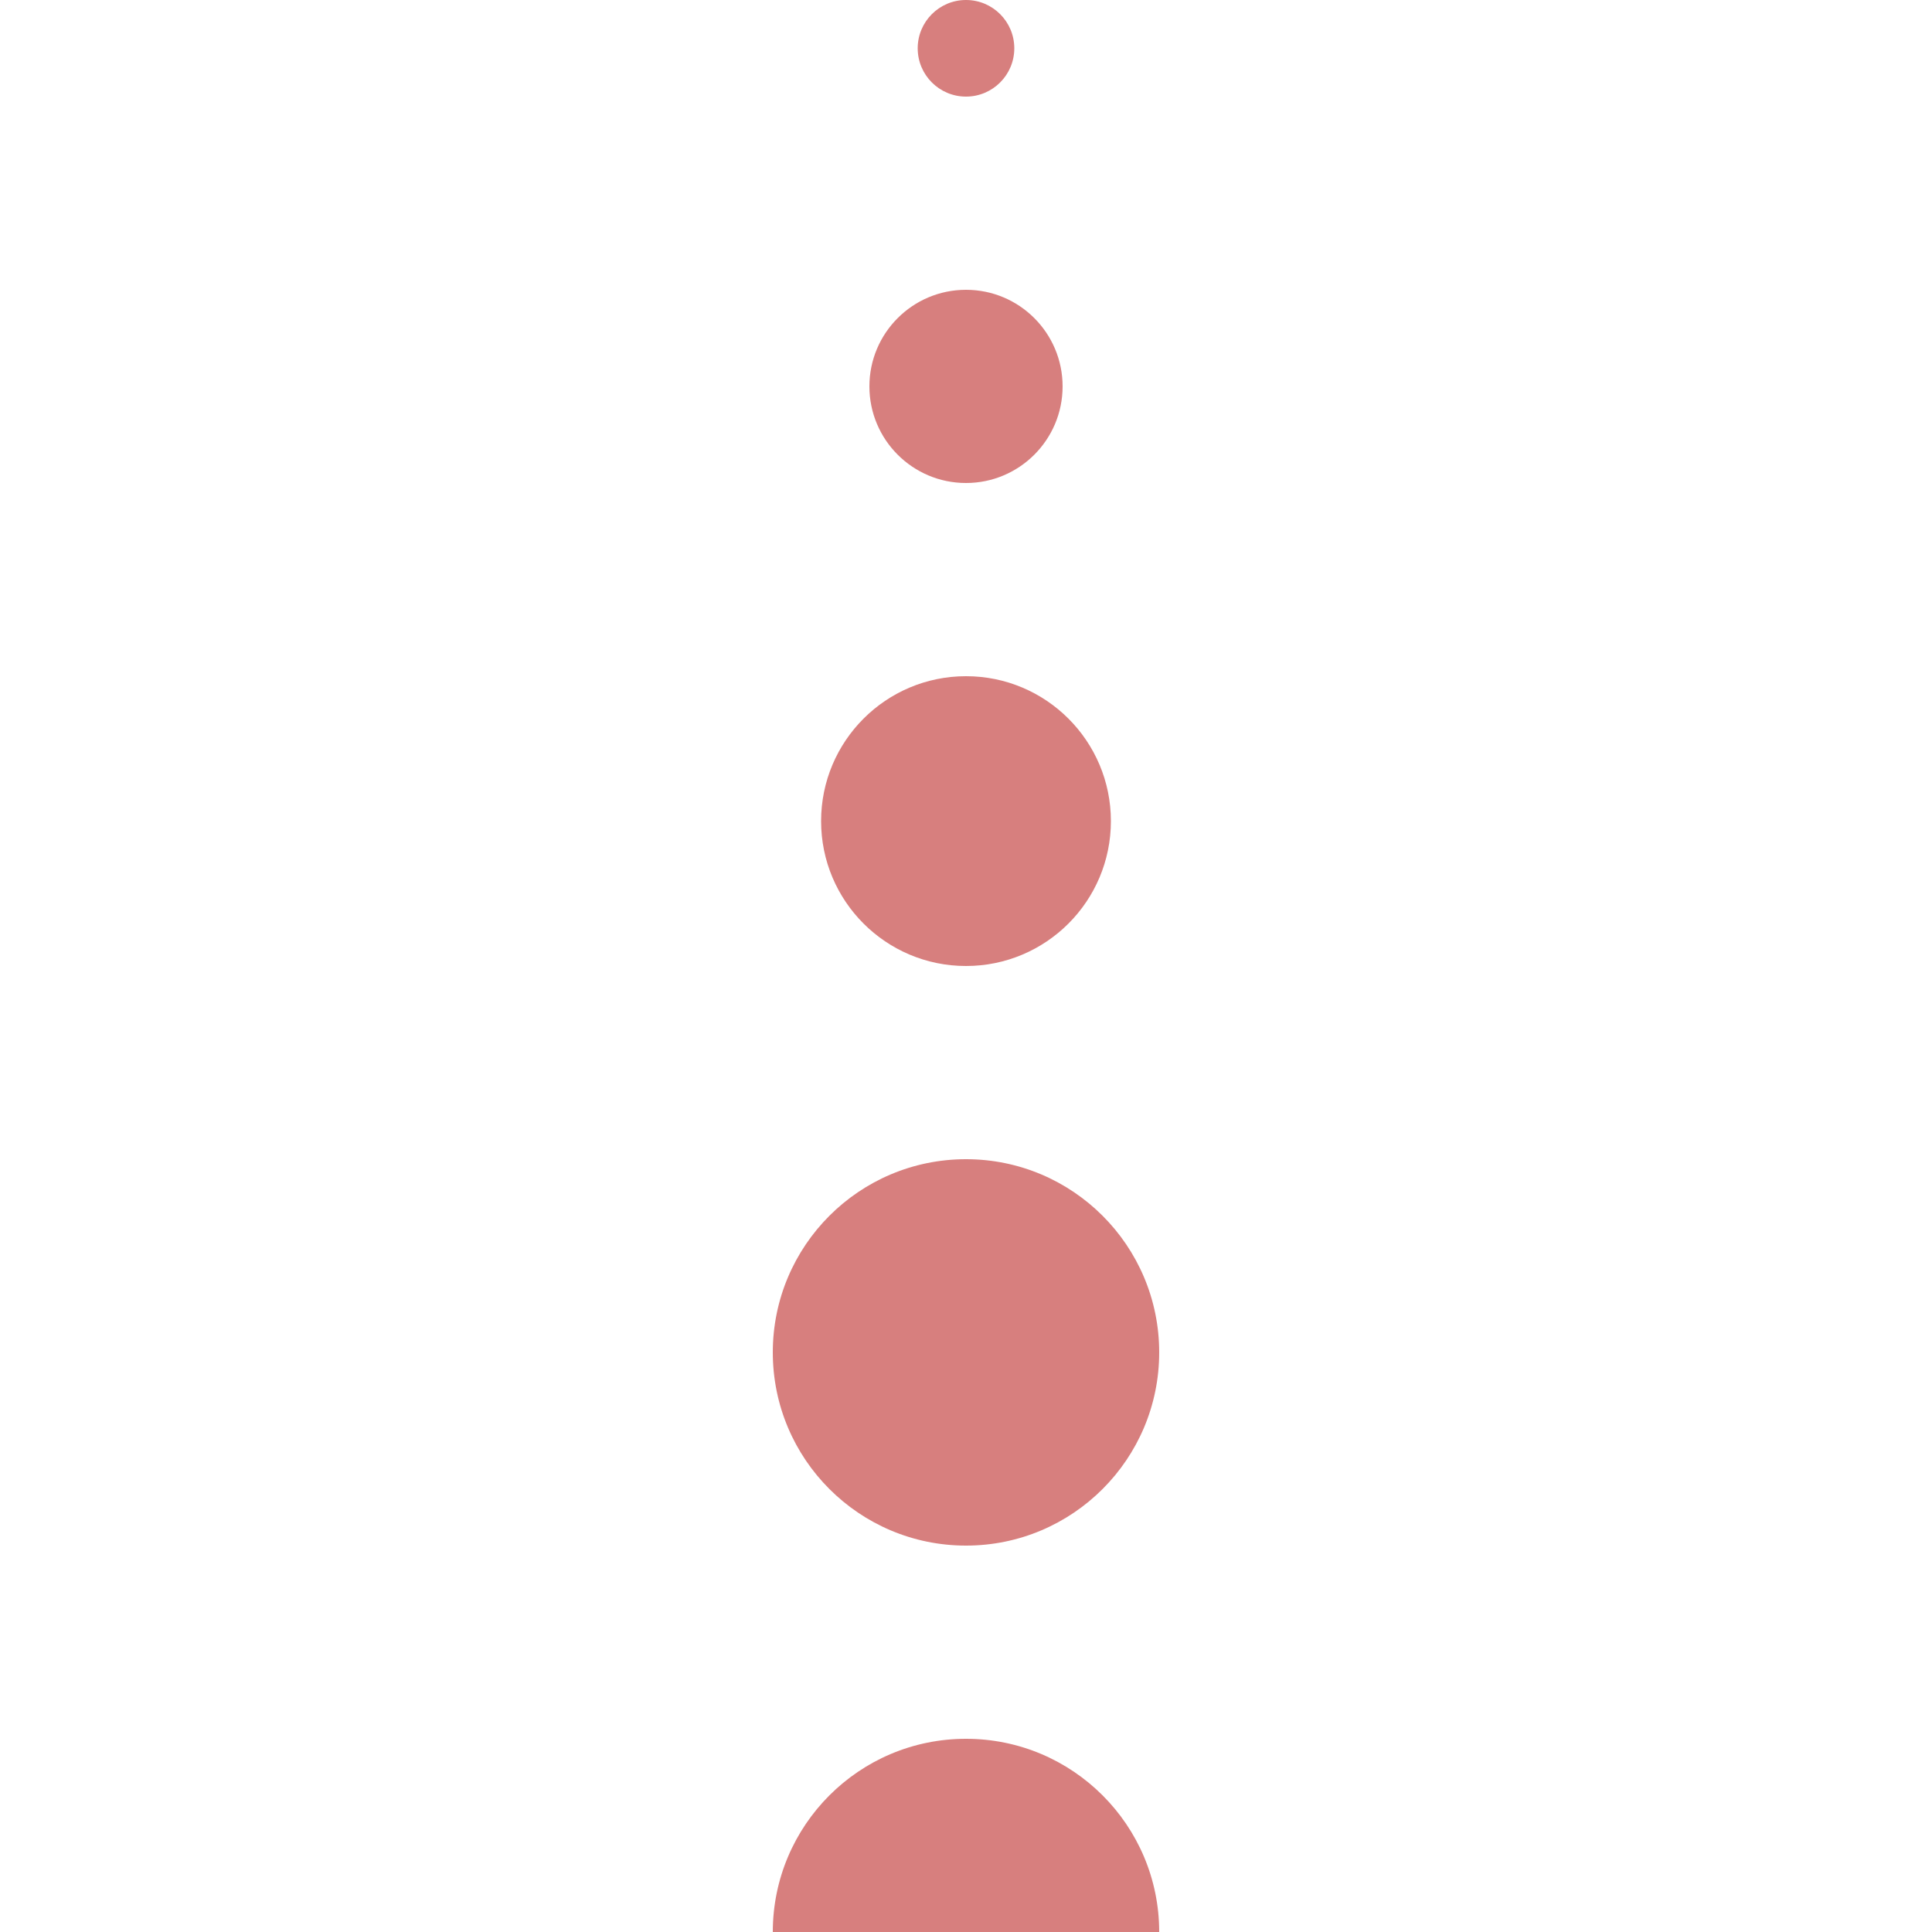<?xml version="1.0" encoding="UTF-8" standalone="no"?>
<svg xmlns="http://www.w3.org/2000/svg" height="500" width="500">
<title>exLSTRa</title>
<g fill="#d77f7e">
 <circle cx="250" cy="12.5" r="12.5" />
 <circle cx="250" cy="100" r="25" />
 <circle cx="250" cy="212.5" r="37.5" />
 <circle cx="250" cy="350" r="50" />
 <circle cx="250" cy="500" r="50" />
</g>
</svg>
